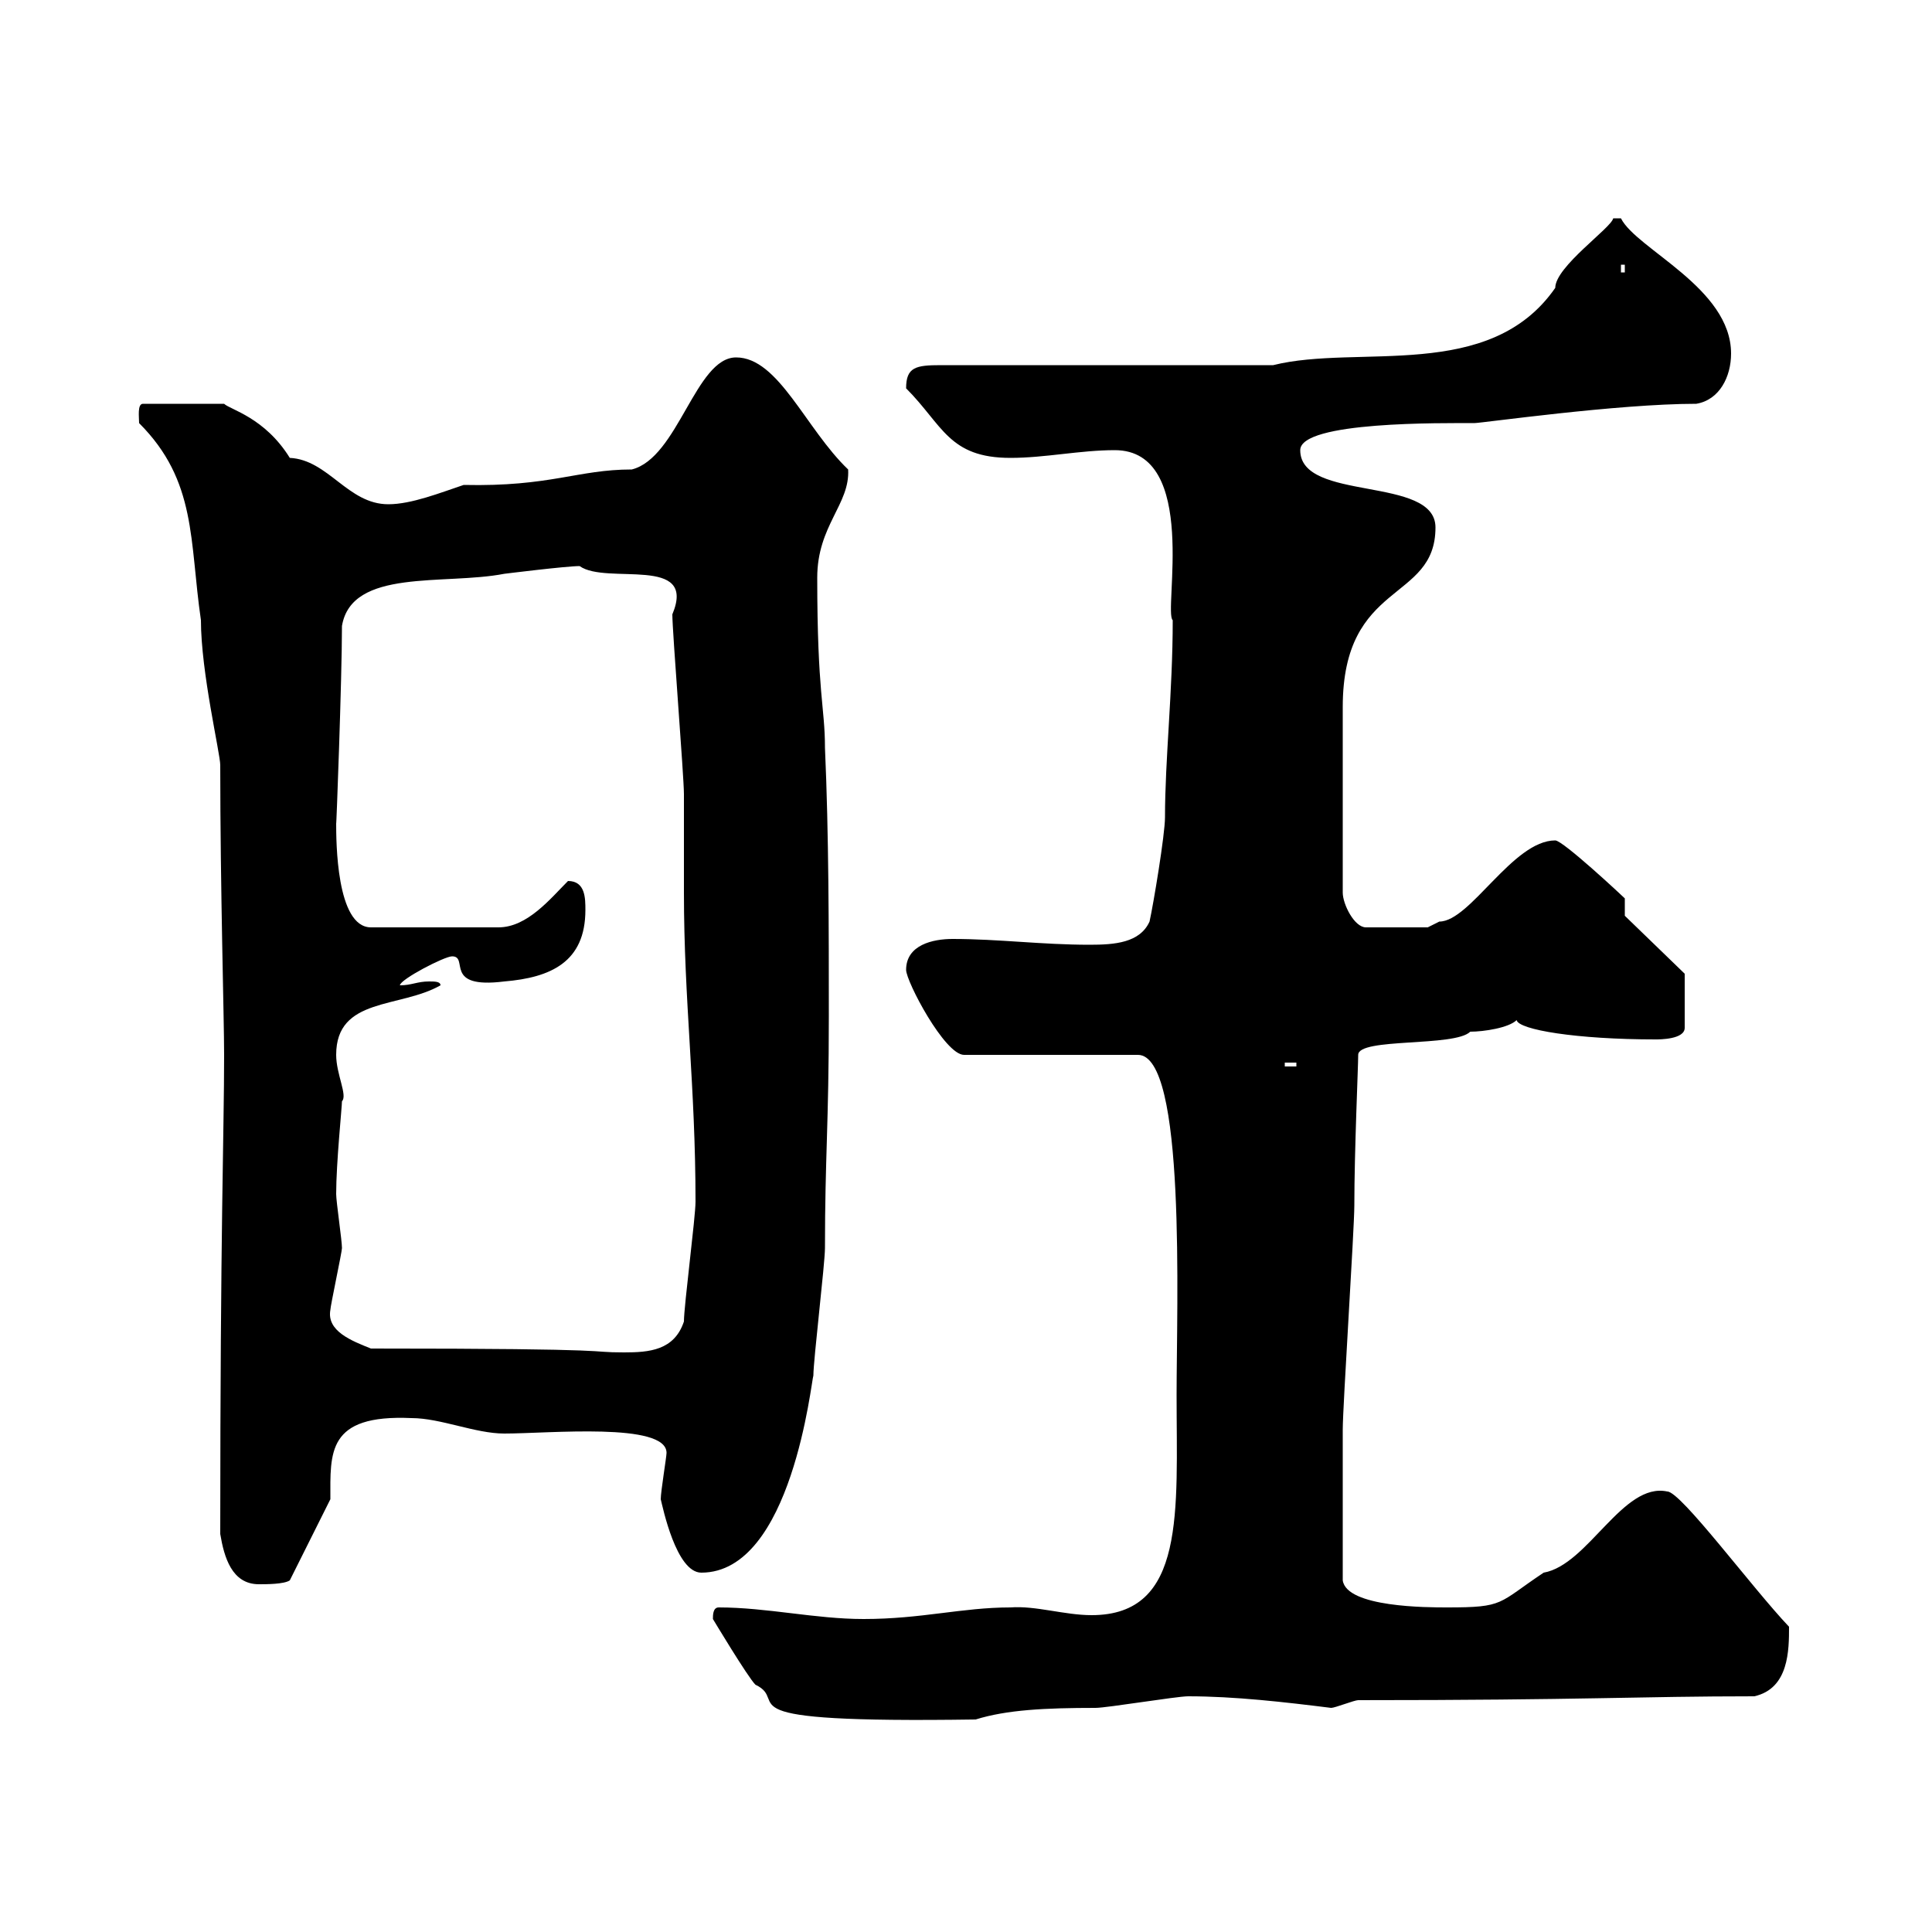 <svg xmlns="http://www.w3.org/2000/svg" xmlns:xlink="http://www.w3.org/1999/xlink" width="300" height="300"><path d="M110.70 251.40C110.70 251.40 116.10 260.40 117.30 261.60C123 264.30 110.40 267.60 151.50 267C156.30 265.50 162.30 265.20 170.10 265.20C171.90 265.20 182.70 263.40 184.50 263.40C191.70 263.40 199.50 264.30 206.70 265.20C207.30 265.20 210.30 264 210.90 264C246.30 264 254.40 263.40 272.40 263.40C277.80 262.20 277.80 256.20 277.80 252.60C272.10 246.60 261 231.60 258.90 231.60C252 230.10 246.60 243 239.70 244.20C232.50 249 233.70 249.60 224.70 249.60C221.70 249.60 209.10 249.60 208.50 245.40C208.50 236.70 208.50 227.40 208.50 222C208.50 218.40 210.30 190.80 210.30 187.20C210.30 178.80 210.90 165.60 210.90 163.80C210.90 161.10 225.90 162.60 228.30 160.20C230.40 160.20 234.30 159.60 235.50 158.40C235.80 159.90 244.80 161.40 257.10 161.40C257.70 161.40 261.60 161.40 261.60 159.60L261.60 151.20L252.30 142.20L252.30 139.50C252 139.20 242.70 130.50 241.50 130.50C234.90 130.50 228.30 143.10 223.50 143.10C223.50 143.10 221.70 144 221.70 144L212.10 144C210.30 144 208.50 140.40 208.50 138.60L208.50 109.80C208.50 90 222.90 93.60 222.90 81.90C222.90 73.80 201.90 78 201.90 69.90C201.90 65.40 224.10 65.70 228.90 65.70C230.10 65.70 251.10 62.70 263.40 62.70C267 62.10 268.80 58.50 268.80 54.90C268.80 44.70 254.10 38.70 251.70 33.90L250.50 33.90C250.20 35.40 241.50 41.40 241.50 44.70C231.30 59.40 210.90 53.40 197.70 56.70L146.10 56.70C142.20 56.70 140.70 57 140.70 60.30C146.40 66 147.30 71.10 156.90 71.10C162.30 71.10 167.70 69.90 173.10 69.90C186.30 69.90 180.60 95.10 182.10 96.30C182.10 107.40 180.90 117.90 180.90 126.90C180.90 129.60 179.10 140.40 178.50 143.10C177 146.40 173.10 146.70 169.20 146.70C161.70 146.70 155.10 145.80 147.90 145.80C144.90 145.80 140.70 146.70 140.70 150.60C140.70 152.40 146.70 163.80 149.70 163.80L176.70 163.80C184.20 163.80 182.70 202.50 182.70 216.60C182.70 234.60 184.20 250.80 169.50 250.80C165.30 250.80 160.80 249.30 156.90 249.60C149.40 249.60 143.10 251.40 134.10 251.40C126.60 251.40 119.10 249.60 111.60 249.60C110.70 249.60 110.70 250.80 110.70 251.40ZM34.20 238.20C34.80 241.80 36 246 40.20 246C41.40 246 44.10 246 45 245.40L51.30 232.80C51.30 225.60 50.70 219.60 63.90 220.20C68.40 220.20 73.80 222.60 78.30 222.60C85.20 222.60 103.50 220.80 103.50 225.60C103.50 226.20 102.60 231.60 102.60 232.80C102.90 234 105 244.20 108.90 244.20C123 244.20 126 214.20 126.30 213.60C126.30 211.20 128.10 196.20 128.10 193.80C128.10 179.70 128.70 174.60 128.70 157.80C128.70 144 128.70 129.60 128.10 116.10C128.10 109.80 126.90 107.70 126.90 89.70C126.90 81.60 132 78.30 131.70 72.90C125.10 66.60 120.90 55.50 114.30 55.50C108 55.50 105.30 71.10 98.10 72.90C89.70 72.90 85.50 75.60 72 75.30C68.40 76.50 63.90 78.30 60.30 78.30C54 78.30 51 71.40 45 71.10C41.10 64.80 35.70 63.60 34.80 62.70L22.20 62.70C21.30 62.70 21.60 64.80 21.60 65.70C30.60 74.70 29.40 84 31.20 96.30C31.20 104.40 34.20 117 34.20 118.80C34.20 138 34.80 158.10 34.80 163.80C34.80 175.80 34.20 190.50 34.20 238.20ZM57.60 209.40C54.60 208.20 50.70 206.70 51.30 203.40C51.30 202.80 53.10 194.40 53.10 193.80C53.10 192.60 52.20 186.60 52.20 185.40C52.20 180.60 53.10 171.90 53.10 171C54 170.10 52.20 166.80 52.20 163.80C52.20 154.80 62.10 156.60 68.40 153C68.40 152.40 67.50 152.40 66.60 152.40C64.80 152.40 63.90 153 62.10 153C62.10 152.10 69 148.50 70.20 148.50C72.90 148.50 68.70 153.60 78.30 152.40C85.50 151.80 90.90 149.40 90.90 141.30C90.90 139.50 90.90 136.80 88.20 136.80C85.50 139.50 81.90 144 77.40 144L57.60 144C52.20 144 52.20 130.50 52.20 127.80C52.20 129.30 53.10 105.30 53.10 97.20C54.60 88.20 69 90.90 78.30 89.10C78.30 89.10 87.90 87.90 90 87.90C94.20 90.90 108.30 86.10 104.40 95.40C104.40 98.10 106.20 120.60 106.20 123.30C106.20 125.10 106.20 136.80 106.20 138.60C106.20 155.40 108 168.60 108 186.60C108 189 106.20 202.80 106.20 205.20C104.70 209.70 100.80 210 96.90 210C90.60 210 98.10 209.40 57.60 209.40ZM199.50 165L201.30 165L201.30 165.60L199.50 165.60ZM251.70 41.10L252.30 41.10L252.30 42.30L251.70 42.30Z"/></svg>